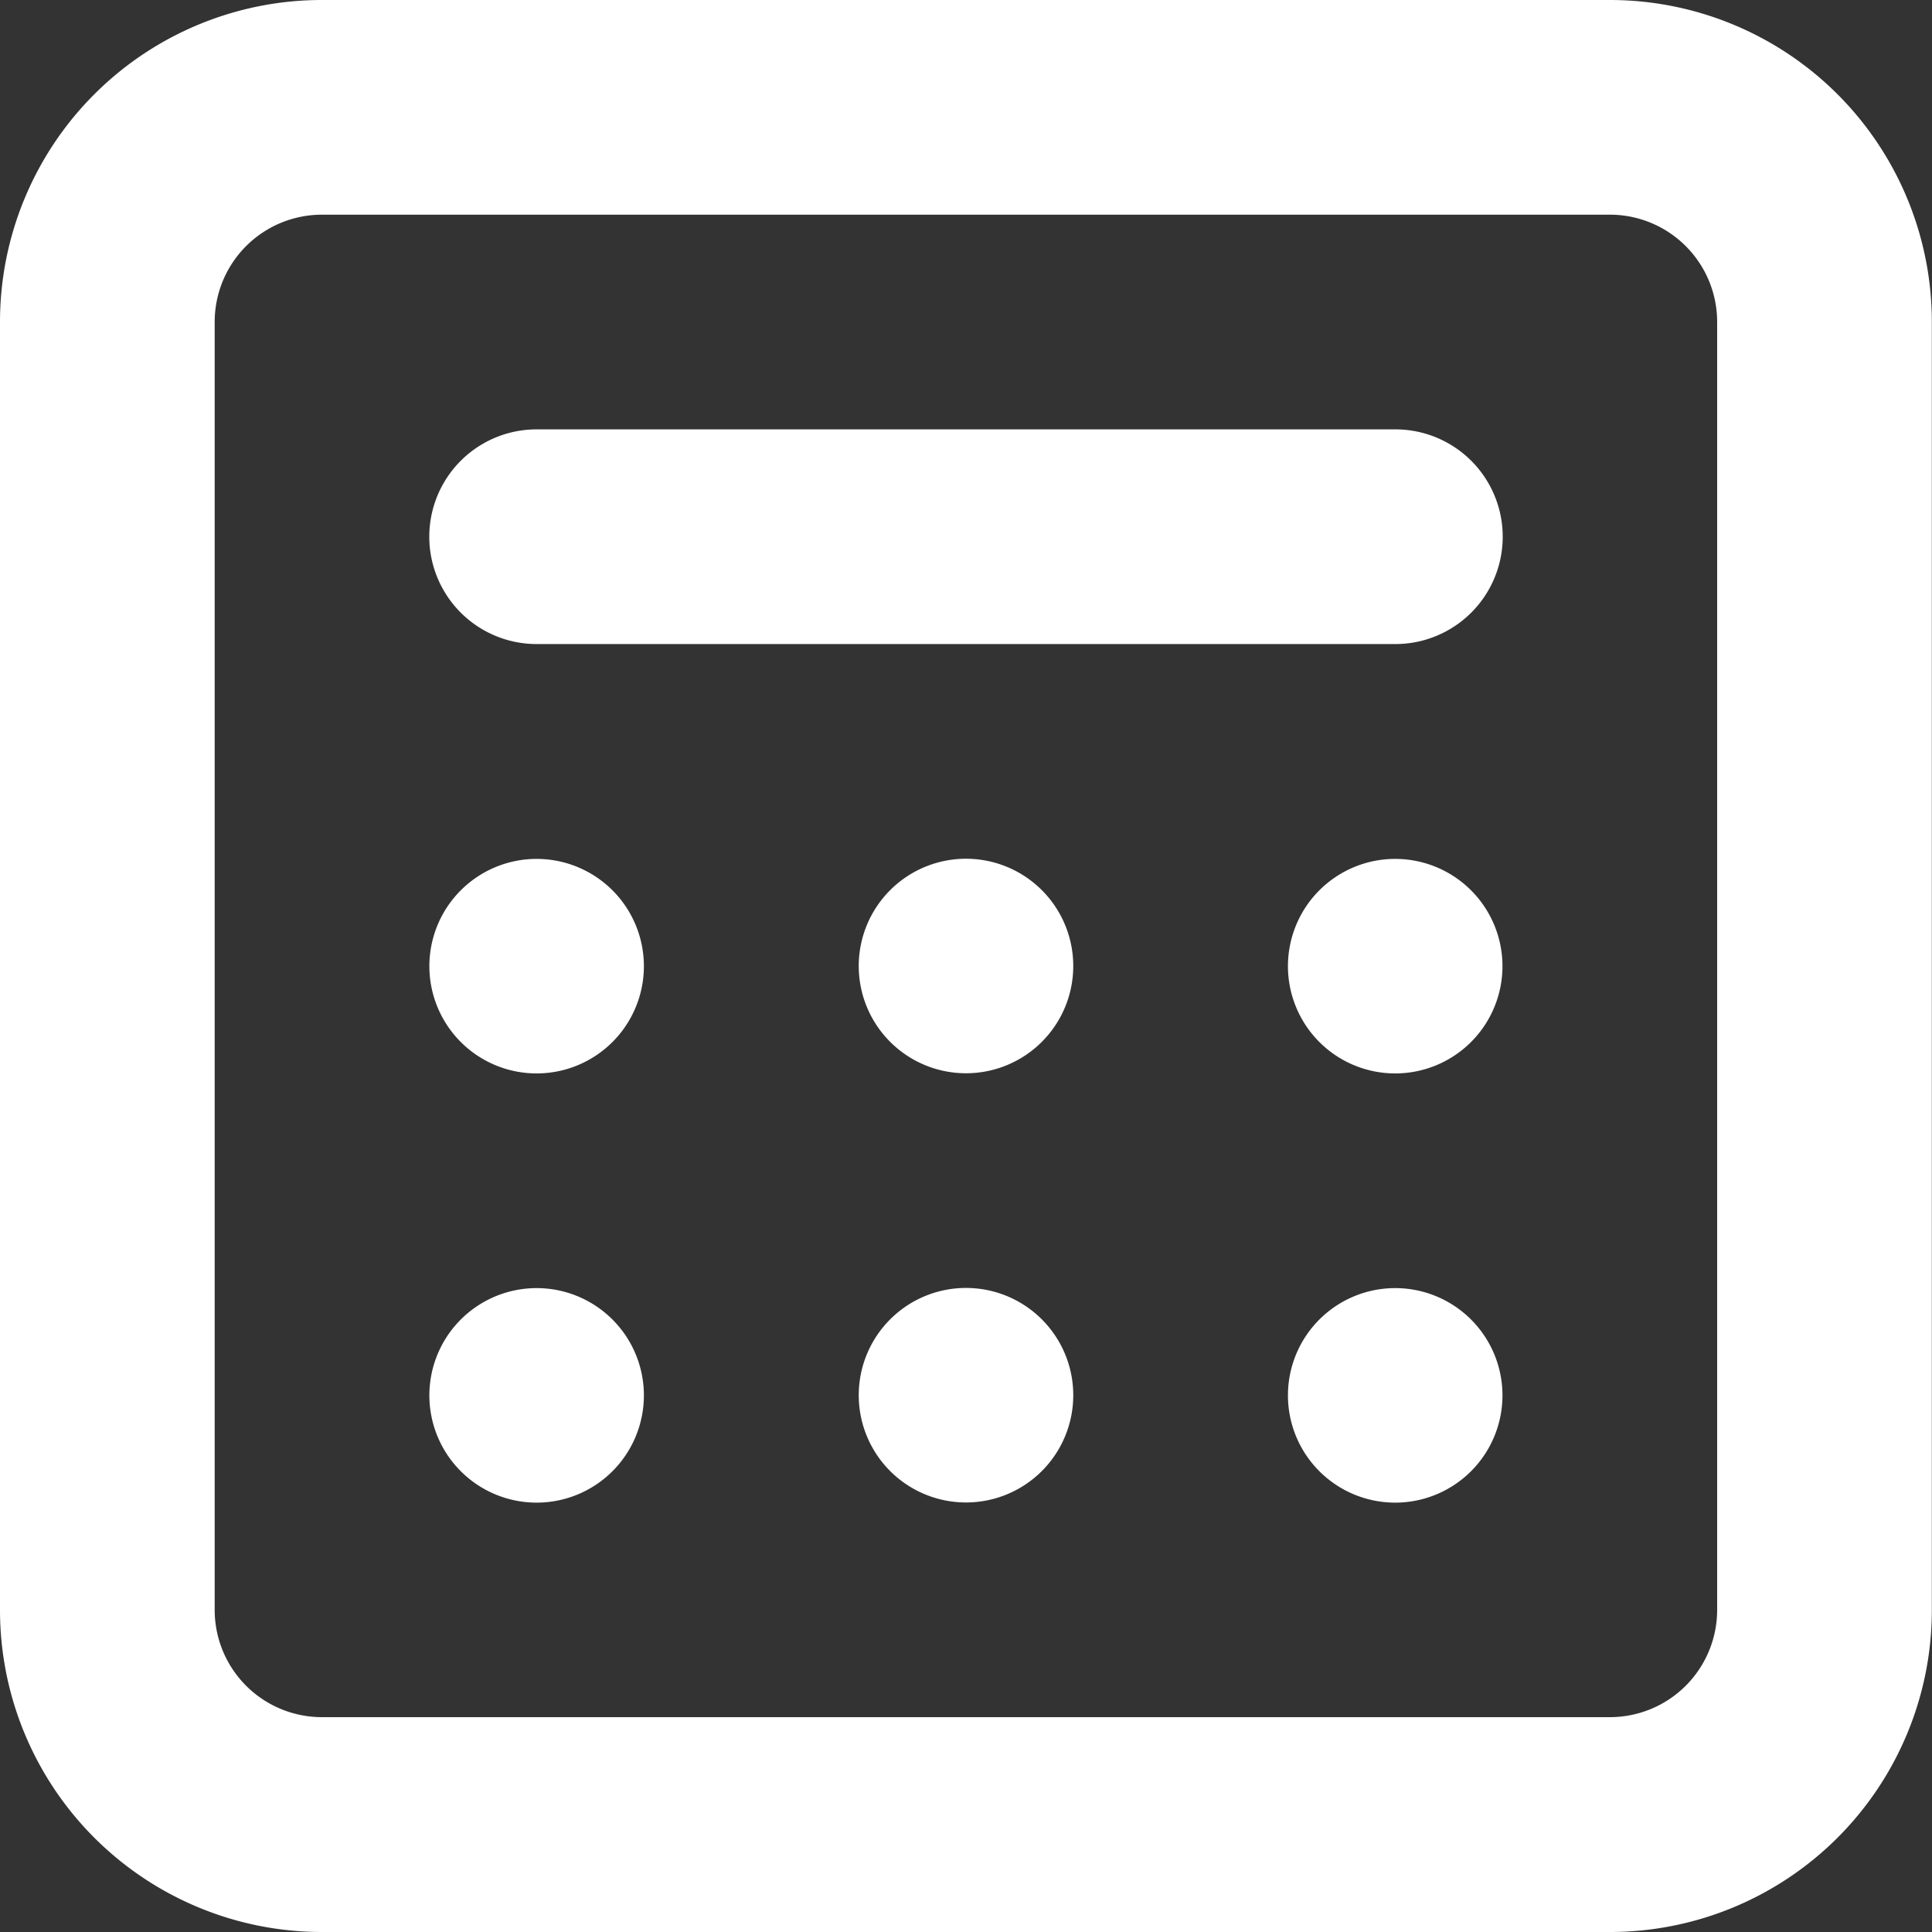 <svg xmlns="http://www.w3.org/2000/svg" width="11.78" height="11.78" viewBox="0 0 11.78 11.78">
  <rect x="0" y="0" width="11.78" height="11.78" fill="#333333" stroke="none"/>
  <g id="calendar-dates" transform="translate(-4.5 -4.5)">
    <path id="Path_10282" data-name="Path 10282" d="M11.154,17.809a.654.654,0,1,1,.654-.654A.654.654,0,0,1,11.154,17.809Z" transform="translate(-3.382 -6.764)" fill="#fff"/>
    <path id="Path_10283" data-name="Path 10283" d="M11.154,23.809a.654.654,0,1,1,.654-.654A.654.654,0,0,1,11.154,23.809Z" transform="translate(-3.382 -10.147)" fill="#fff"/>
    <path id="Path_10284" data-name="Path 10284" d="M16.5,23.154a.654.654,0,1,0,.654-.654A.654.654,0,0,0,16.5,23.154Z" transform="translate(-6.764 -10.147)" fill="#fff"/>
    <path id="Path_10285" data-name="Path 10285" d="M23.154,23.809a.654.654,0,1,1,.654-.654A.654.654,0,0,1,23.154,23.809Z" transform="translate(-10.147 -10.147)" fill="#fff"/>
    <path id="Path_10286" data-name="Path 10286" d="M16.5,17.154a.654.654,0,1,0,.654-.654A.654.654,0,0,0,16.5,17.154Z" transform="translate(-6.764 -6.764)" fill="#fff"/>
    <path id="Path_10287" data-name="Path 10287" d="M23.154,17.809a.654.654,0,1,1,.654-.654A.654.654,0,0,1,23.154,17.809Z" transform="translate(-10.147 -6.764)" fill="#fff"/>
    <path id="Path_10288" data-name="Path 10288" d="M11.154,10.5a.654.654,0,0,0,0,1.309H16.39a.654.654,0,1,0,0-1.309Z" transform="translate(-3.382 -3.382)" fill="#fff"/>
    <path id="Path_10289" data-name="Path 10289" d="M6.463,4.5A1.963,1.963,0,0,0,4.5,6.463v7.853A1.963,1.963,0,0,0,6.463,16.28h7.853a1.963,1.963,0,0,0,1.963-1.963V6.463A1.963,1.963,0,0,0,14.317,4.5Zm7.853,1.309H6.463a.654.654,0,0,0-.654.654v7.853a.654.654,0,0,0,.654.654h7.853a.654.654,0,0,0,.654-.654V6.463A.654.654,0,0,0,14.317,5.809Z" transform="translate(0 0)" fill="#fff" fill-rule="evenodd"/>
  </g>
</svg>
